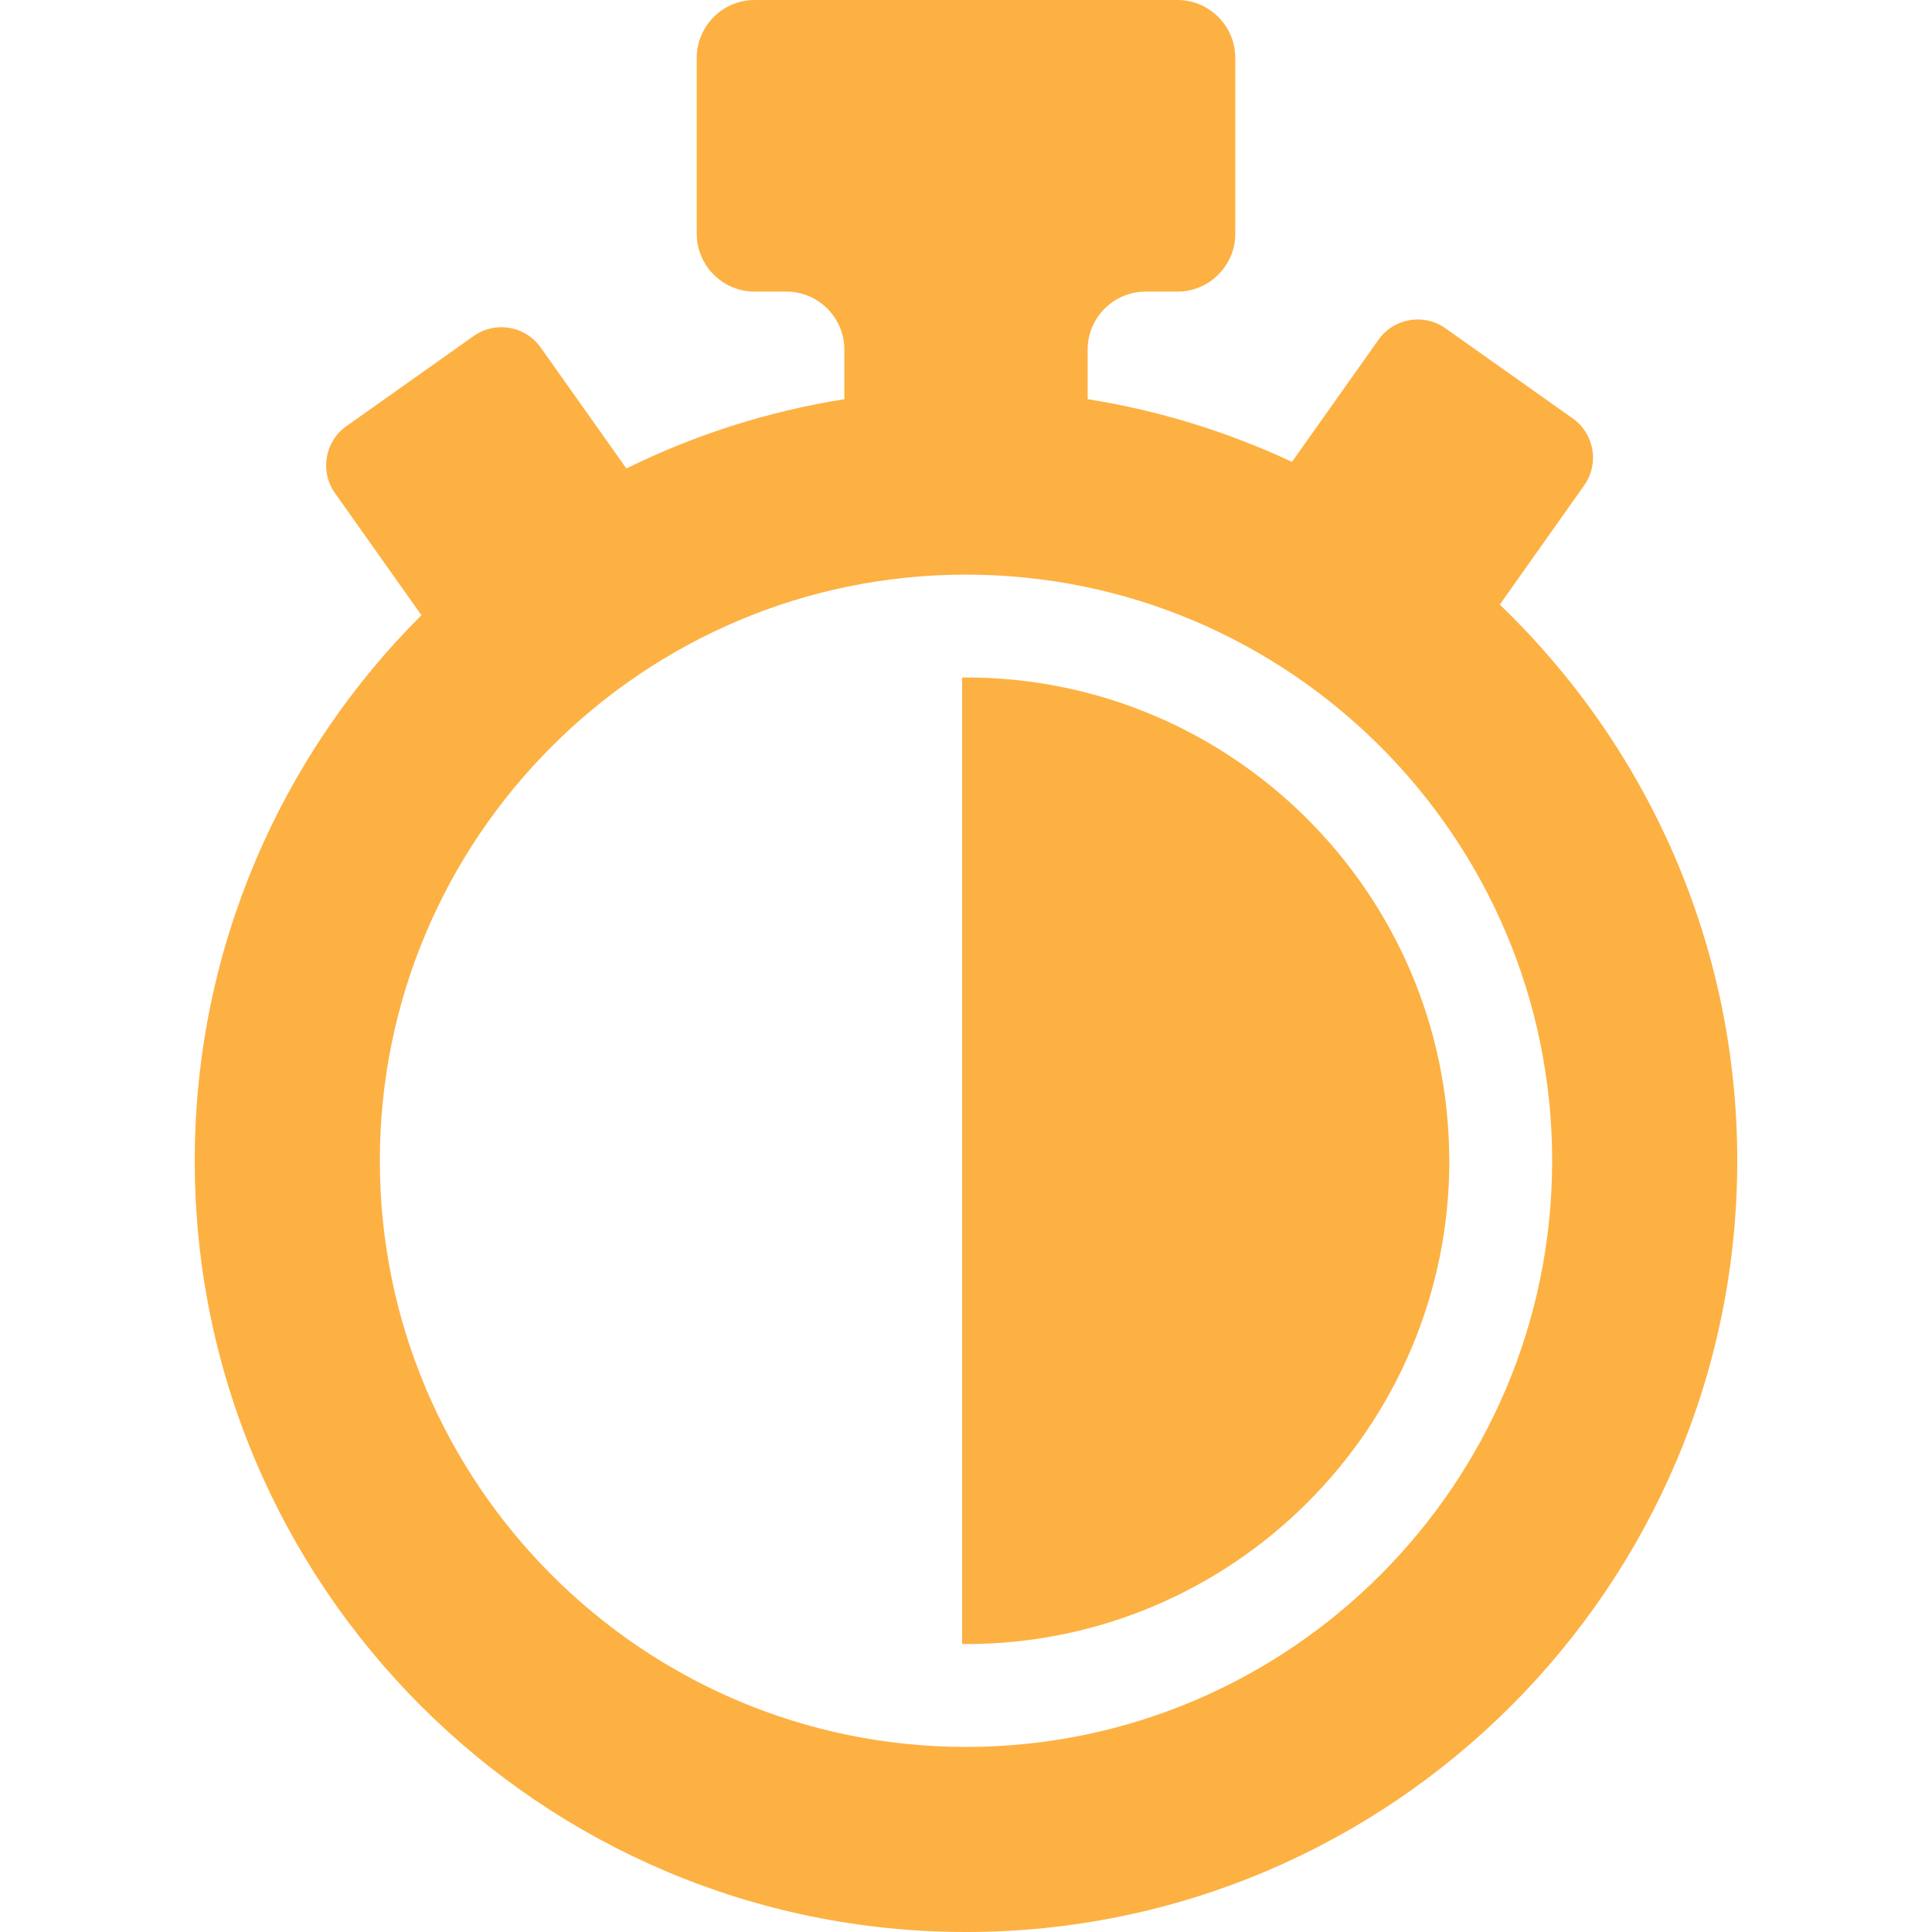 <!DOCTYPE svg PUBLIC "-//W3C//DTD SVG 1.1//EN" "http://www.w3.org/Graphics/SVG/1.1/DTD/svg11.dtd">
<!-- Uploaded to: SVG Repo, www.svgrepo.com, Transformed by: SVG Repo Mixer Tools -->
<svg fill="#fdb142" version="1.1" id="Capa_1" xmlns="http://www.w3.org/2000/svg" xmlns:xlink="http://www.w3.org/1999/xlink" width="64px" height="64px" viewBox="0 0 477.423 477.424" xml:space="preserve">
<g id="SVGRepo_bgCarrier" stroke-width="0"/>
<g id="SVGRepo_tracerCarrier" stroke-linecap="round" stroke-linejoin="round"/>
<g id="SVGRepo_iconCarrier"> <g> <g id="Layer_2_29_"> <g> <path d="M370.616,149.413l20.859-29.471c3.79-5.344,2.521-12.744-2.821-16.539l-31.467-22.281 c-5.351-3.779-12.752-2.516-16.538,2.828l-21.384,30.188c-15.781-7.383-32.728-12.683-50.49-15.495V86.358 c0-7.858,6.434-14.293,14.295-14.293h7.895c7.859,0,14.29-6.437,14.29-14.292V14.301c0-7.866-6.431-14.301-14.29-14.301H186.458 c-7.862,0-14.287,6.435-14.287,14.301v43.472c0,7.855,6.425,14.292,14.287,14.292h7.895c7.862,0,14.296,6.435,14.296,14.293 v12.285c-19.034,3.027-37.14,8.875-53.864,17.119l-21.19-29.905c-3.784-5.345-11.184-6.609-16.538-2.821L85.601,105.31 c-5.347,3.787-6.612,11.195-2.828,16.538l21.365,30.176c-34.588,34.511-56.013,82.21-56.013,134.822 c0,105.089,85.494,190.578,190.588,190.578c105.092,0,190.587-85.489,190.587-190.578 C429.299,232.894,406.759,184.111,370.616,149.413z M238.712,431.688c-79.872,0-144.848-64.979-144.848-144.844 c0-79.867,64.976-144.846,144.848-144.846c79.869,0,144.846,64.979,144.846,144.846 C383.558,366.708,318.582,431.688,238.712,431.688z"/> <path d="M358.123,285.889c-0.516-65.411-53.875-118.479-119.41-118.479c-0.32,0-0.63,0.029-0.954,0.029v118.45v120.367 c0.324,0,0.634,0.018,0.954,0.018c65.861,0,119.436-53.568,119.436-119.428C358.147,286.518,358.123,286.202,358.123,285.889z"/> </g> </g> </g> </g>
</svg>